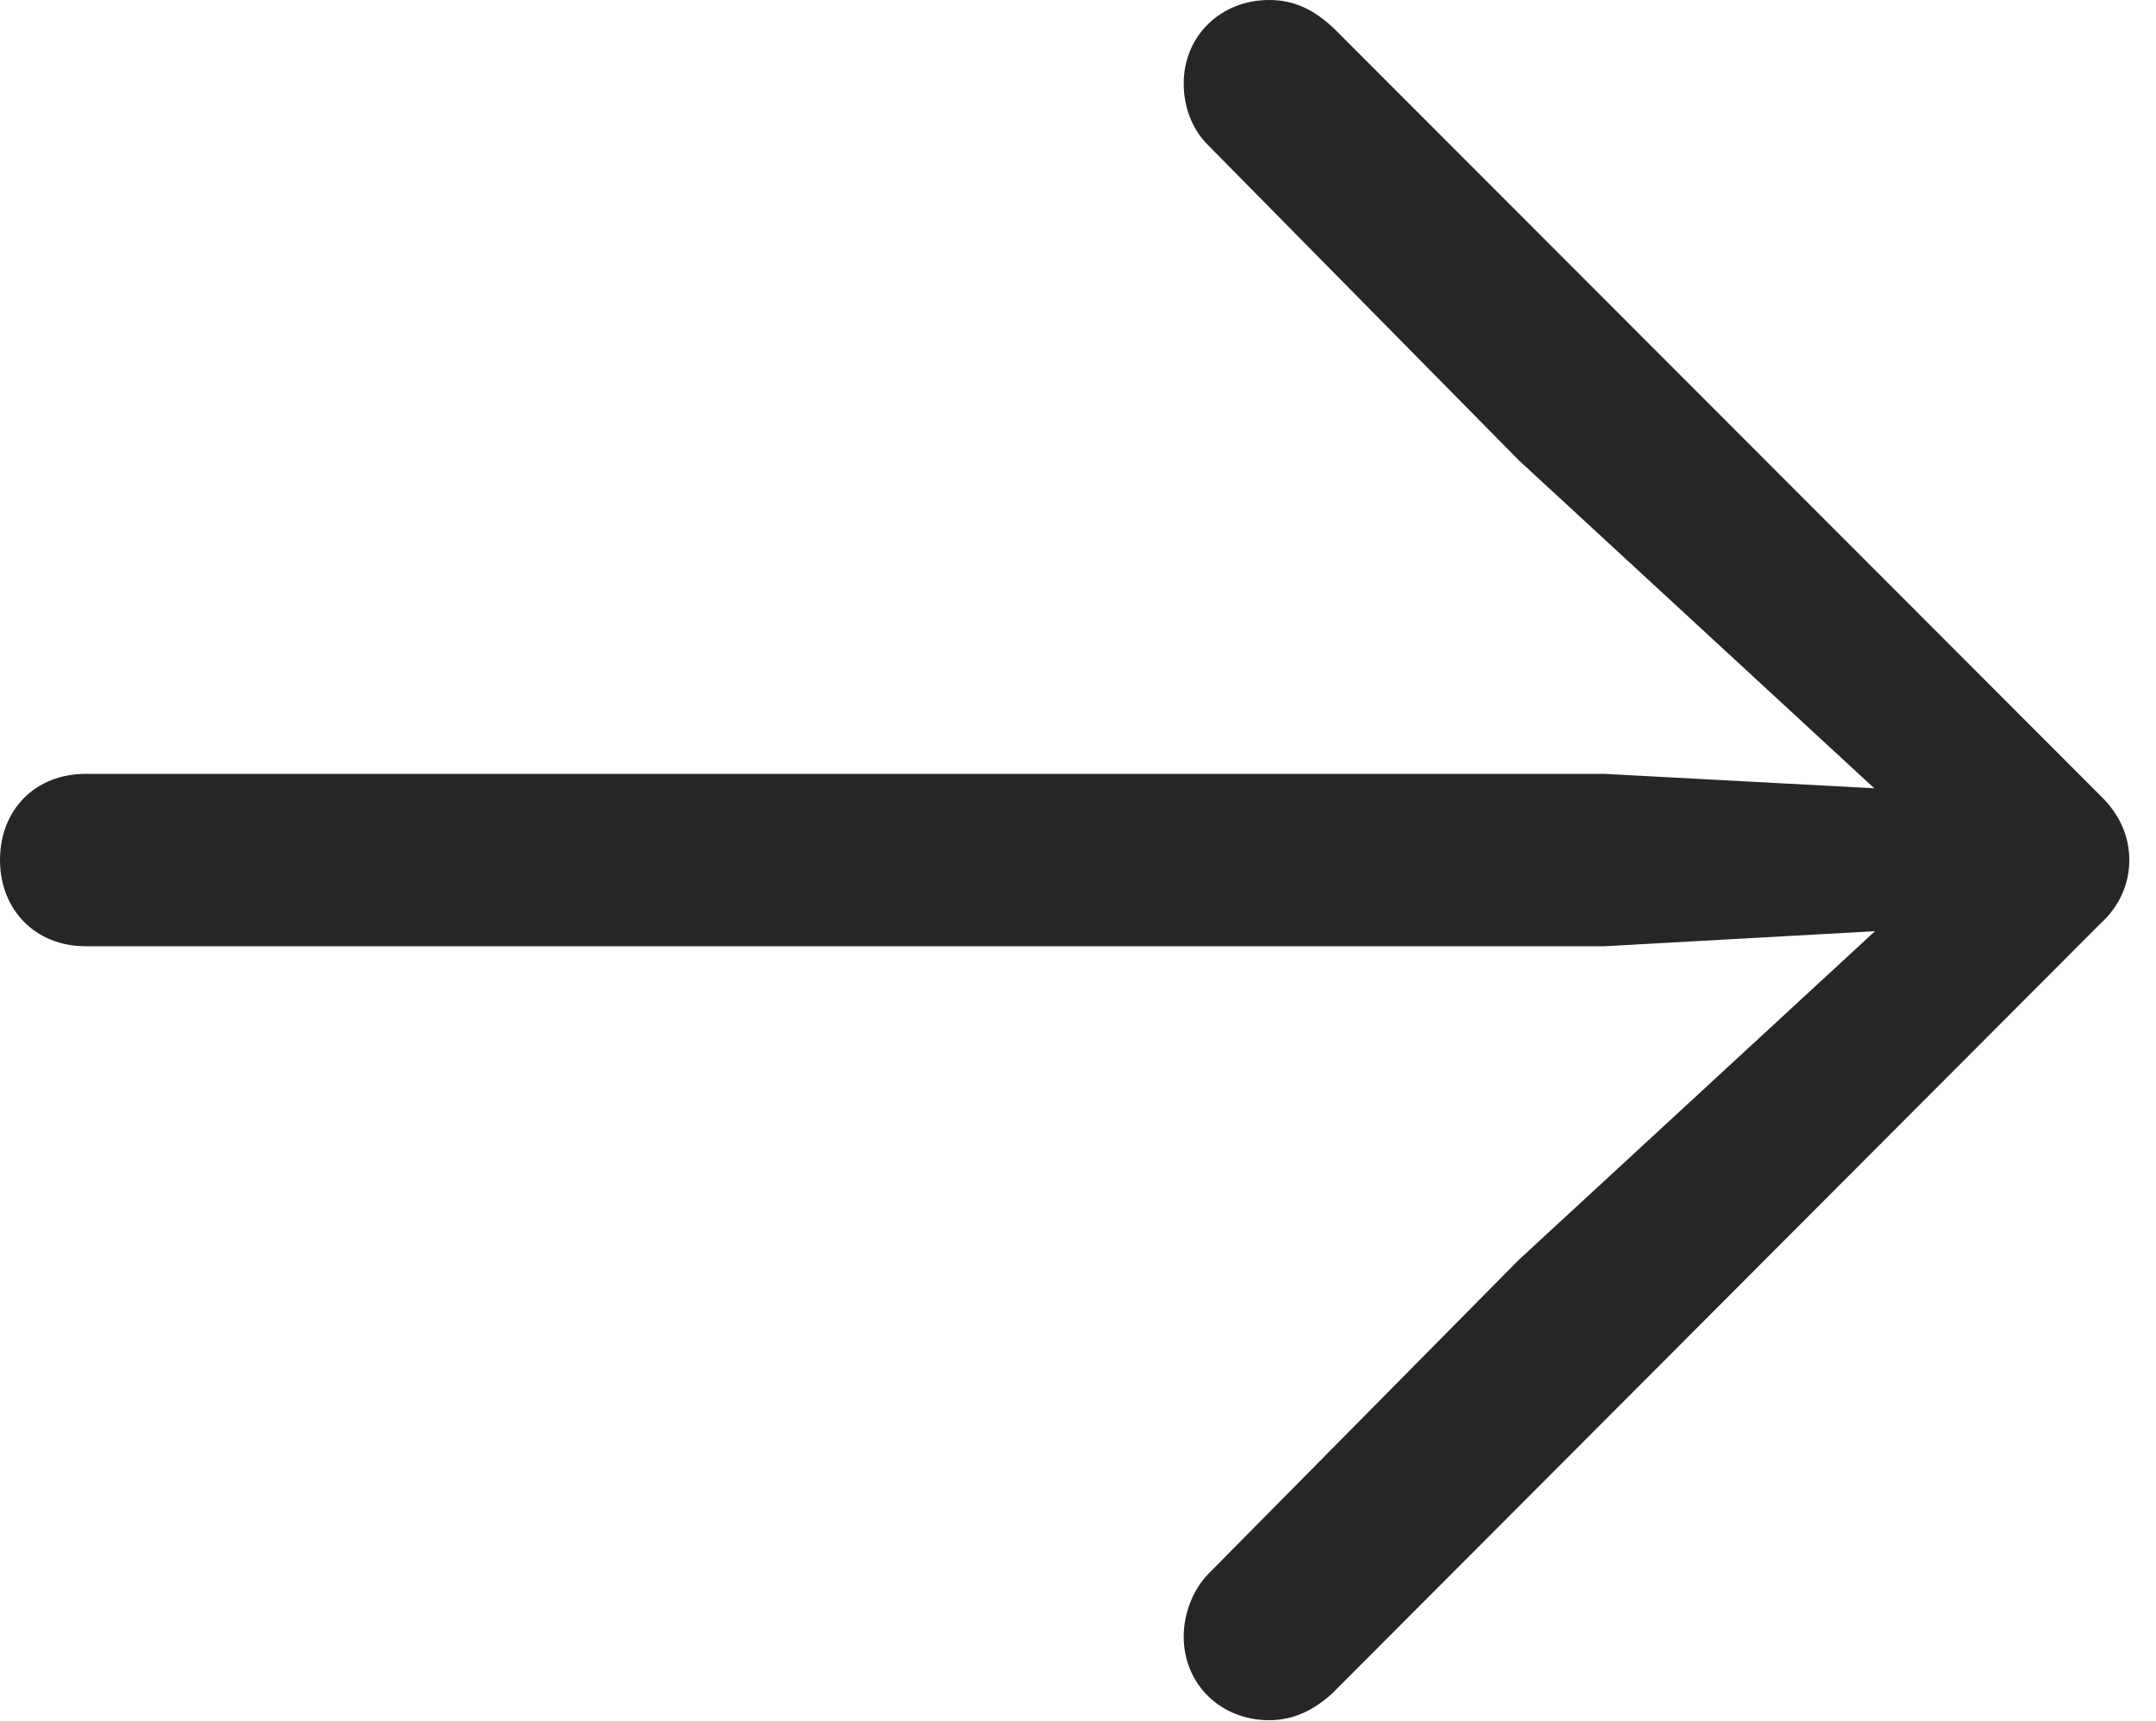 <?xml version="1.0" encoding="UTF-8"?>
<!--Generator: Apple Native CoreSVG 326-->
<!DOCTYPE svg
PUBLIC "-//W3C//DTD SVG 1.1//EN"
       "http://www.w3.org/Graphics/SVG/1.1/DTD/svg11.dtd">
<svg version="1.1" xmlns="http://www.w3.org/2000/svg" xmlns:xlink="http://www.w3.org/1999/xlink" viewBox="0 0 28.43 22.699">
 <g>
  <rect height="22.699" opacity="0" width="28.43" x="0" y="0"/>
  <path d="M28.078 11.344C28.078 11.027 27.949 10.734 27.691 10.488L17.625 0.41C17.32 0.105 17.039 0 16.734 0C16.102 0 15.609 0.469 15.609 1.102C15.609 1.406 15.715 1.699 15.926 1.91L20.027 6.07L25.5 11.121L25.77 10.453L21.164 10.207L1.125 10.207C0.469 10.207 0 10.676 0 11.344C0 12 0.469 12.48 1.125 12.48L21.164 12.48L25.77 12.223L25.5 11.566L20.027 16.617L15.926 20.766C15.727 20.977 15.609 21.281 15.609 21.586C15.609 22.219 16.102 22.688 16.734 22.688C17.039 22.688 17.309 22.57 17.566 22.336L27.691 12.188C27.949 11.953 28.078 11.66 28.078 11.344Z" fill="black" fill-opacity="0.85"/>
 </g>
</svg>
